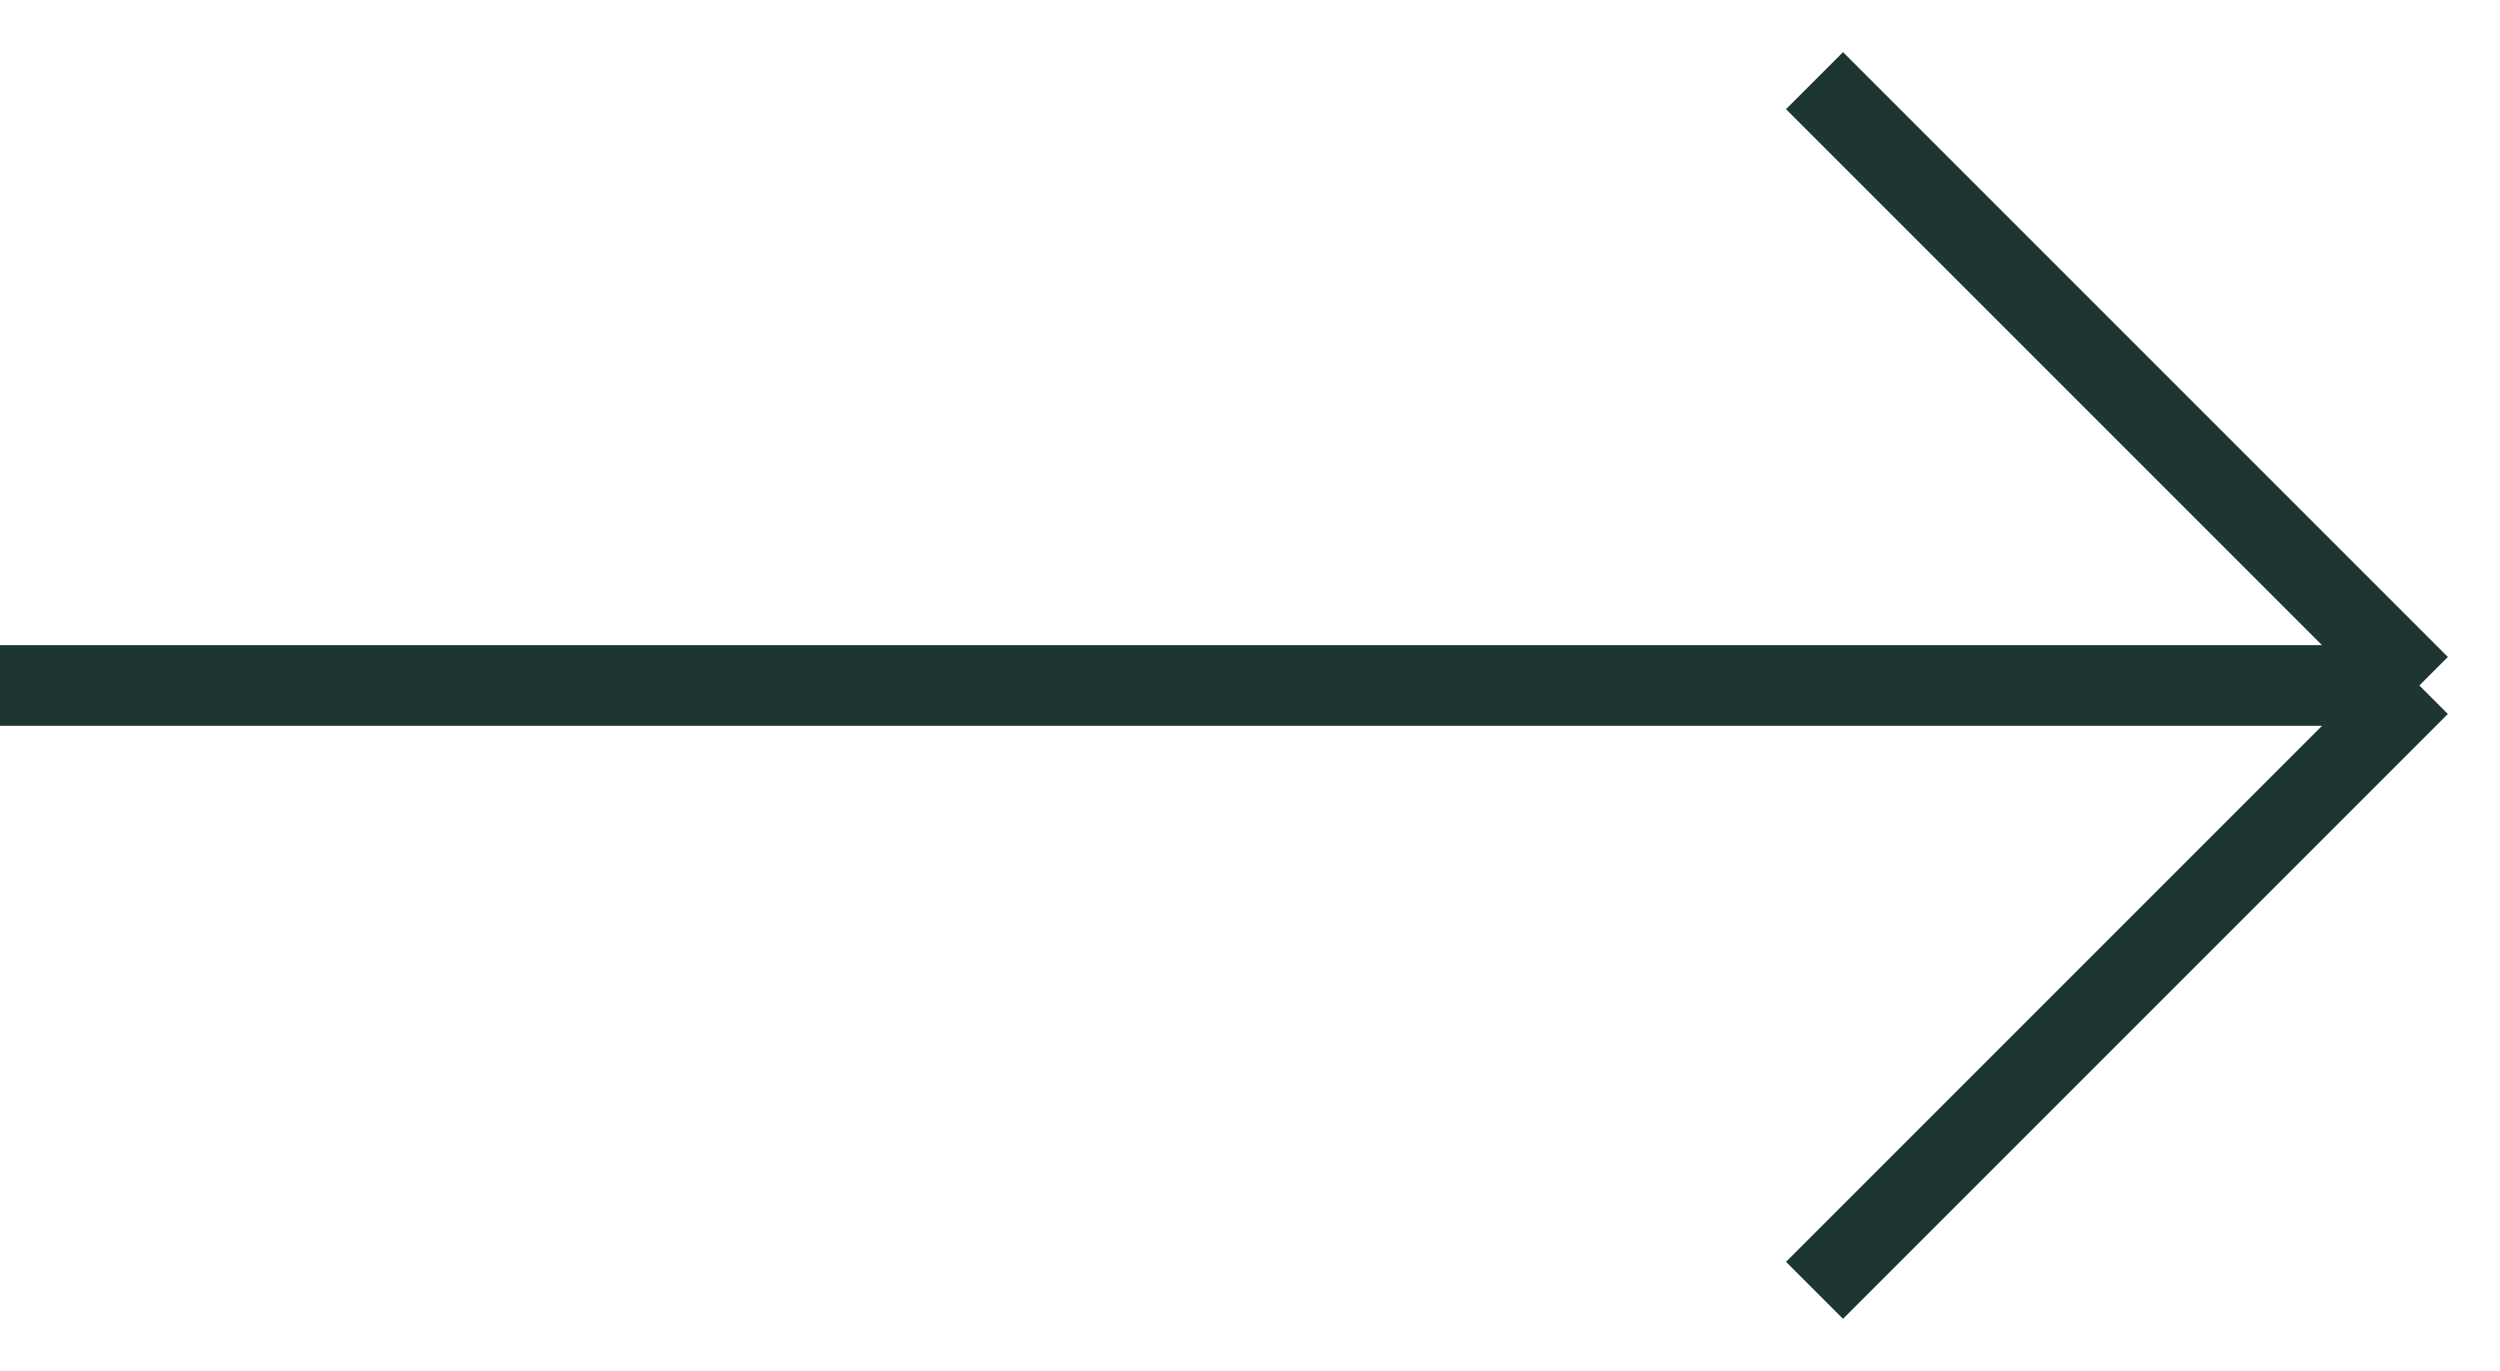 <?xml version="1.0" encoding="UTF-8"?> <svg xmlns="http://www.w3.org/2000/svg" width="31" height="17" viewBox="0 0 31 17" fill="none"> <path d="M22.5 1L30 8.5M30 8.5L22.5 16M30 8.5H0" stroke="#1E3632"></path> </svg> 